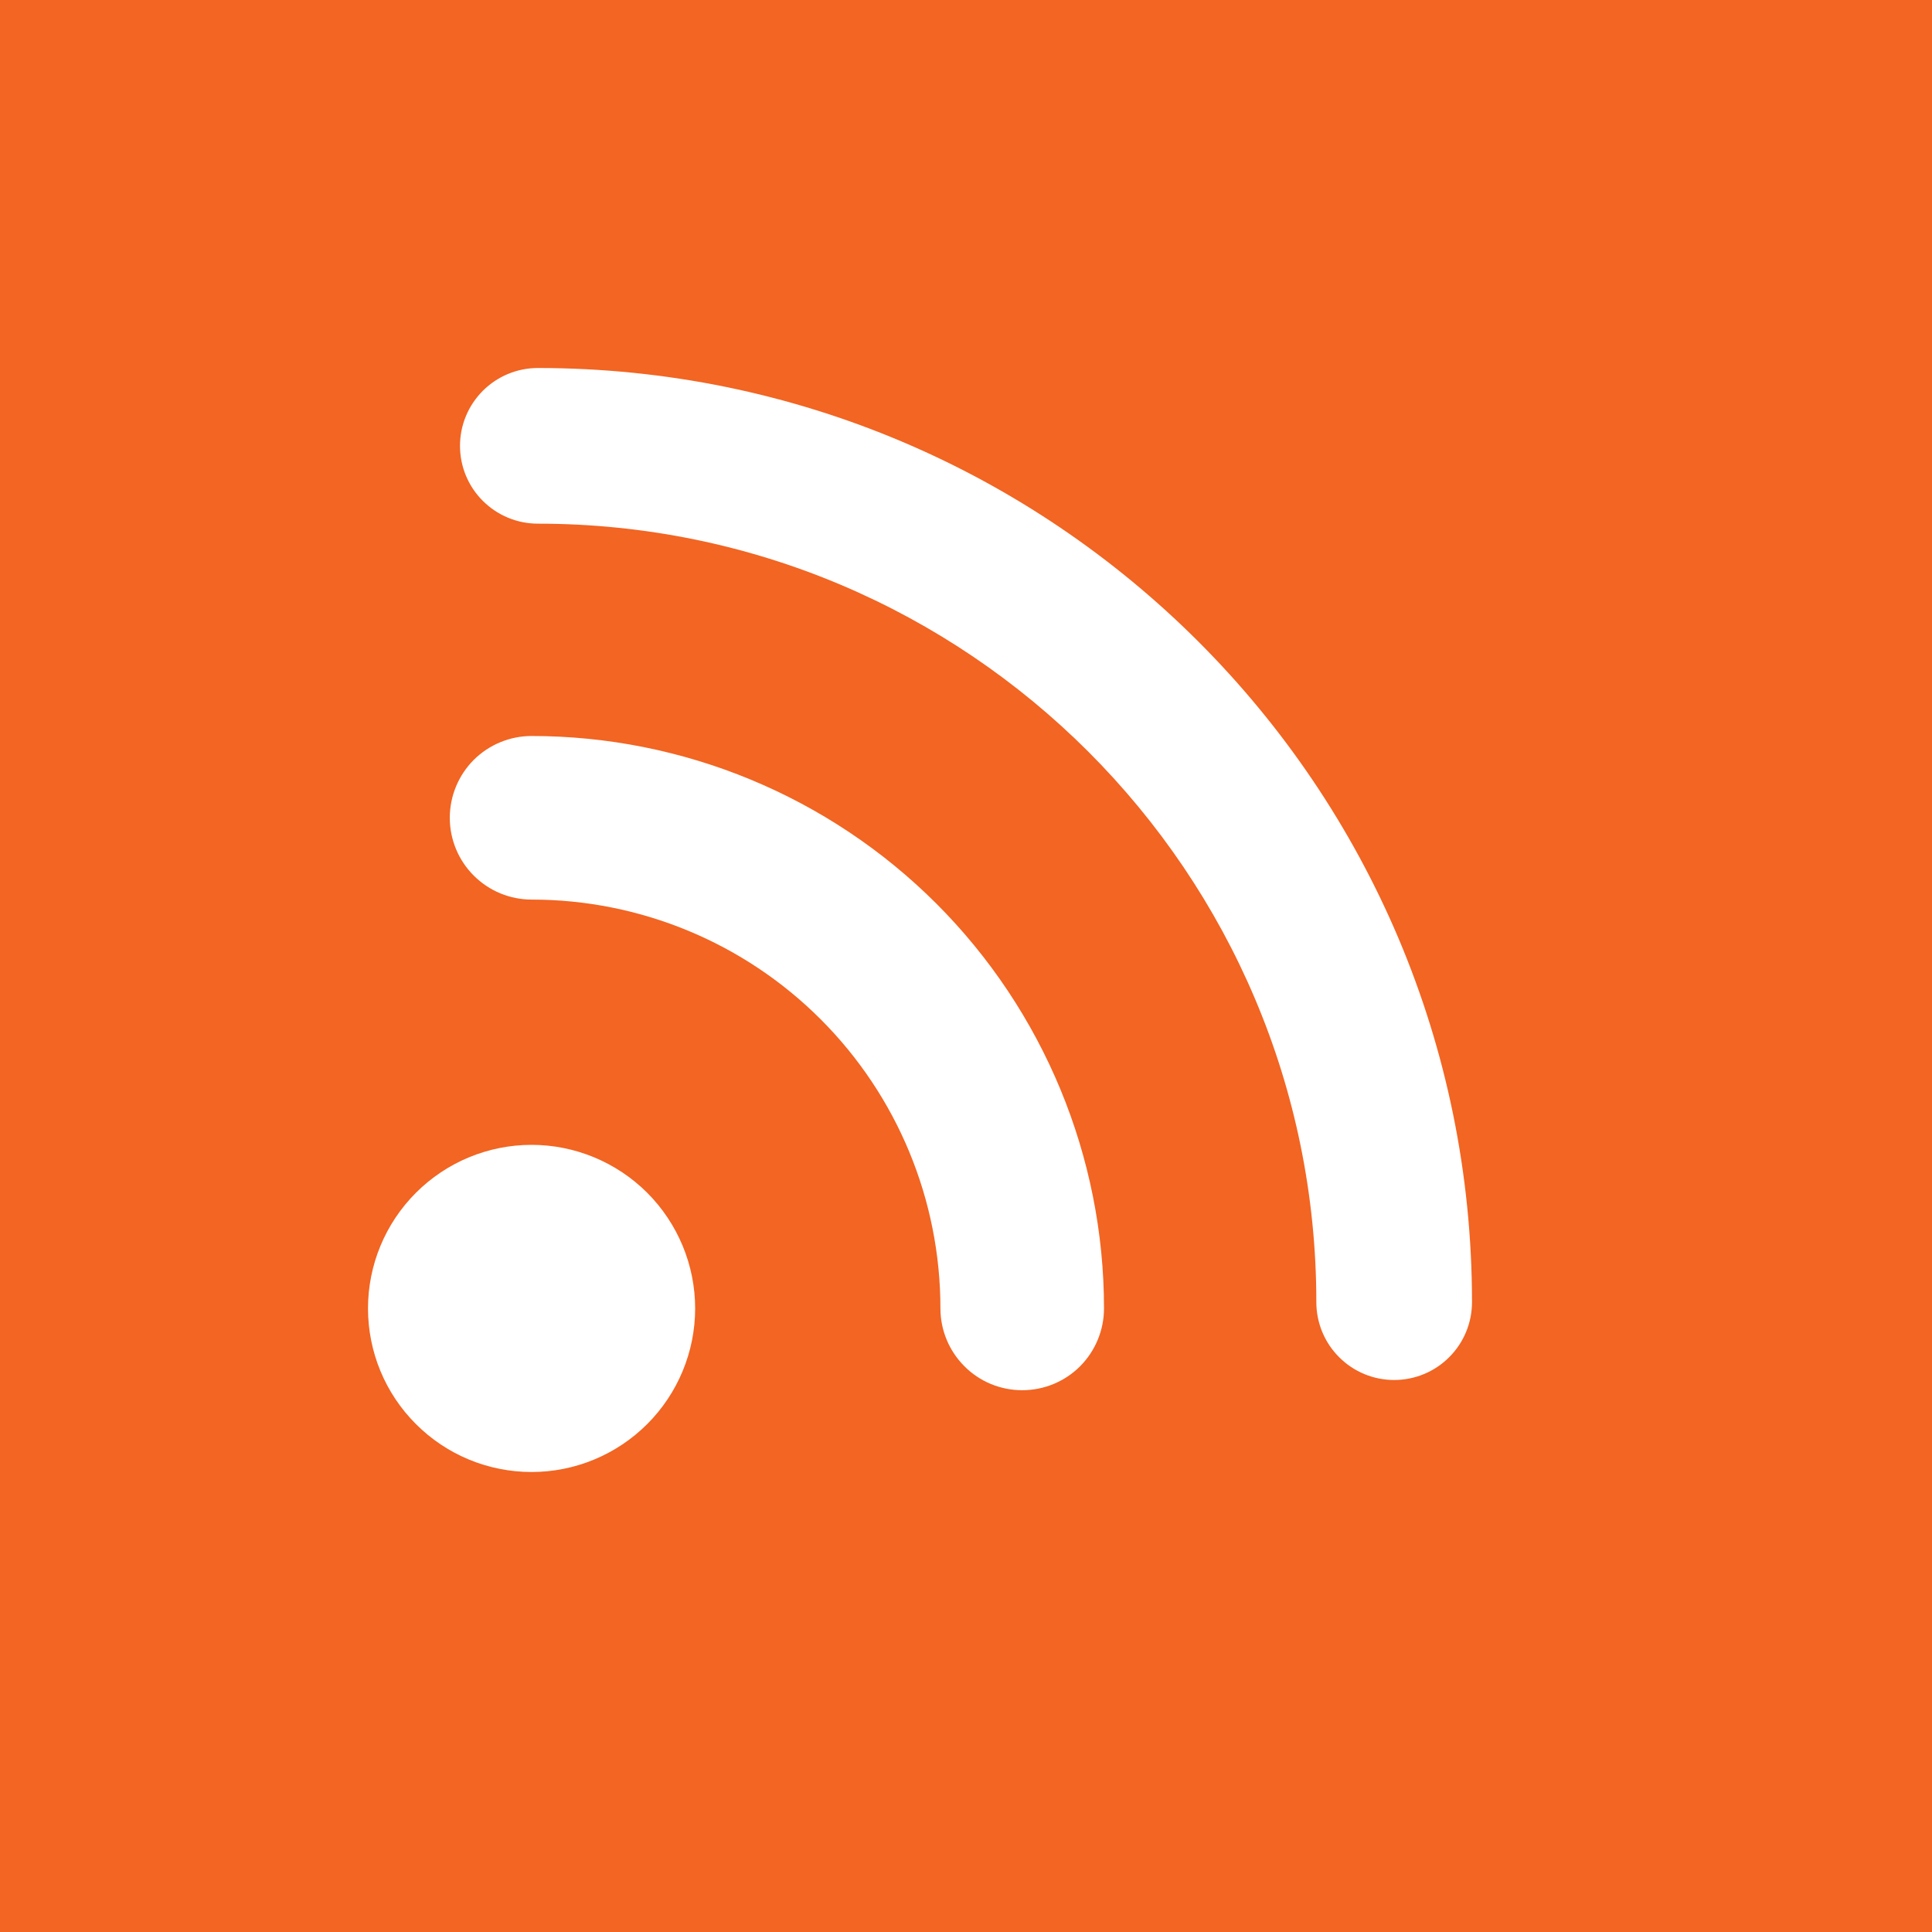 <svg width="21" height="21" viewBox="0 0 21 21" fill="none" xmlns="http://www.w3.org/2000/svg">
<rect width="21" height="21" fill="#F26522"/>
<path d="M5.846 4C5.622 4 5.407 4.089 5.248 4.248C5.089 4.407 5 4.622 5 4.846C5 5.071 5.089 5.286 5.248 5.444C5.407 5.603 5.622 5.692 5.846 5.692C10.52 5.692 14.308 9.481 14.308 14.154C14.308 14.378 14.397 14.594 14.556 14.752C14.714 14.911 14.929 15 15.154 15C15.378 15 15.594 14.911 15.752 14.752C15.911 14.594 16 14.378 16 14.154C16 8.546 11.454 4 5.846 4Z" fill="white"/>
<path d="M4.889 8.889C4.889 8.653 4.983 8.427 5.149 8.26C5.316 8.094 5.542 8 5.778 8C7.428 8 9.011 8.656 10.178 9.822C11.344 10.989 12 12.572 12 14.222C12 14.458 11.906 14.684 11.74 14.851C11.573 15.018 11.347 15.111 11.111 15.111C10.875 15.111 10.649 15.018 10.483 14.851C10.316 14.684 10.222 14.458 10.222 14.222C10.222 13.043 9.754 11.913 8.92 11.079C8.087 10.246 6.957 9.778 5.778 9.778C5.542 9.778 5.316 9.684 5.149 9.517C4.983 9.351 4.889 9.125 4.889 8.889ZM4 14.222C4 13.751 4.187 13.299 4.521 12.965C4.854 12.632 5.306 12.444 5.778 12.444C6.249 12.444 6.701 12.632 7.035 12.965C7.368 13.299 7.556 13.751 7.556 14.222C7.556 14.694 7.368 15.146 7.035 15.479C6.701 15.813 6.249 16 5.778 16C5.306 16 4.854 15.813 4.521 15.479C4.187 15.146 4 14.694 4 14.222Z" fill="white"/>
</svg>
